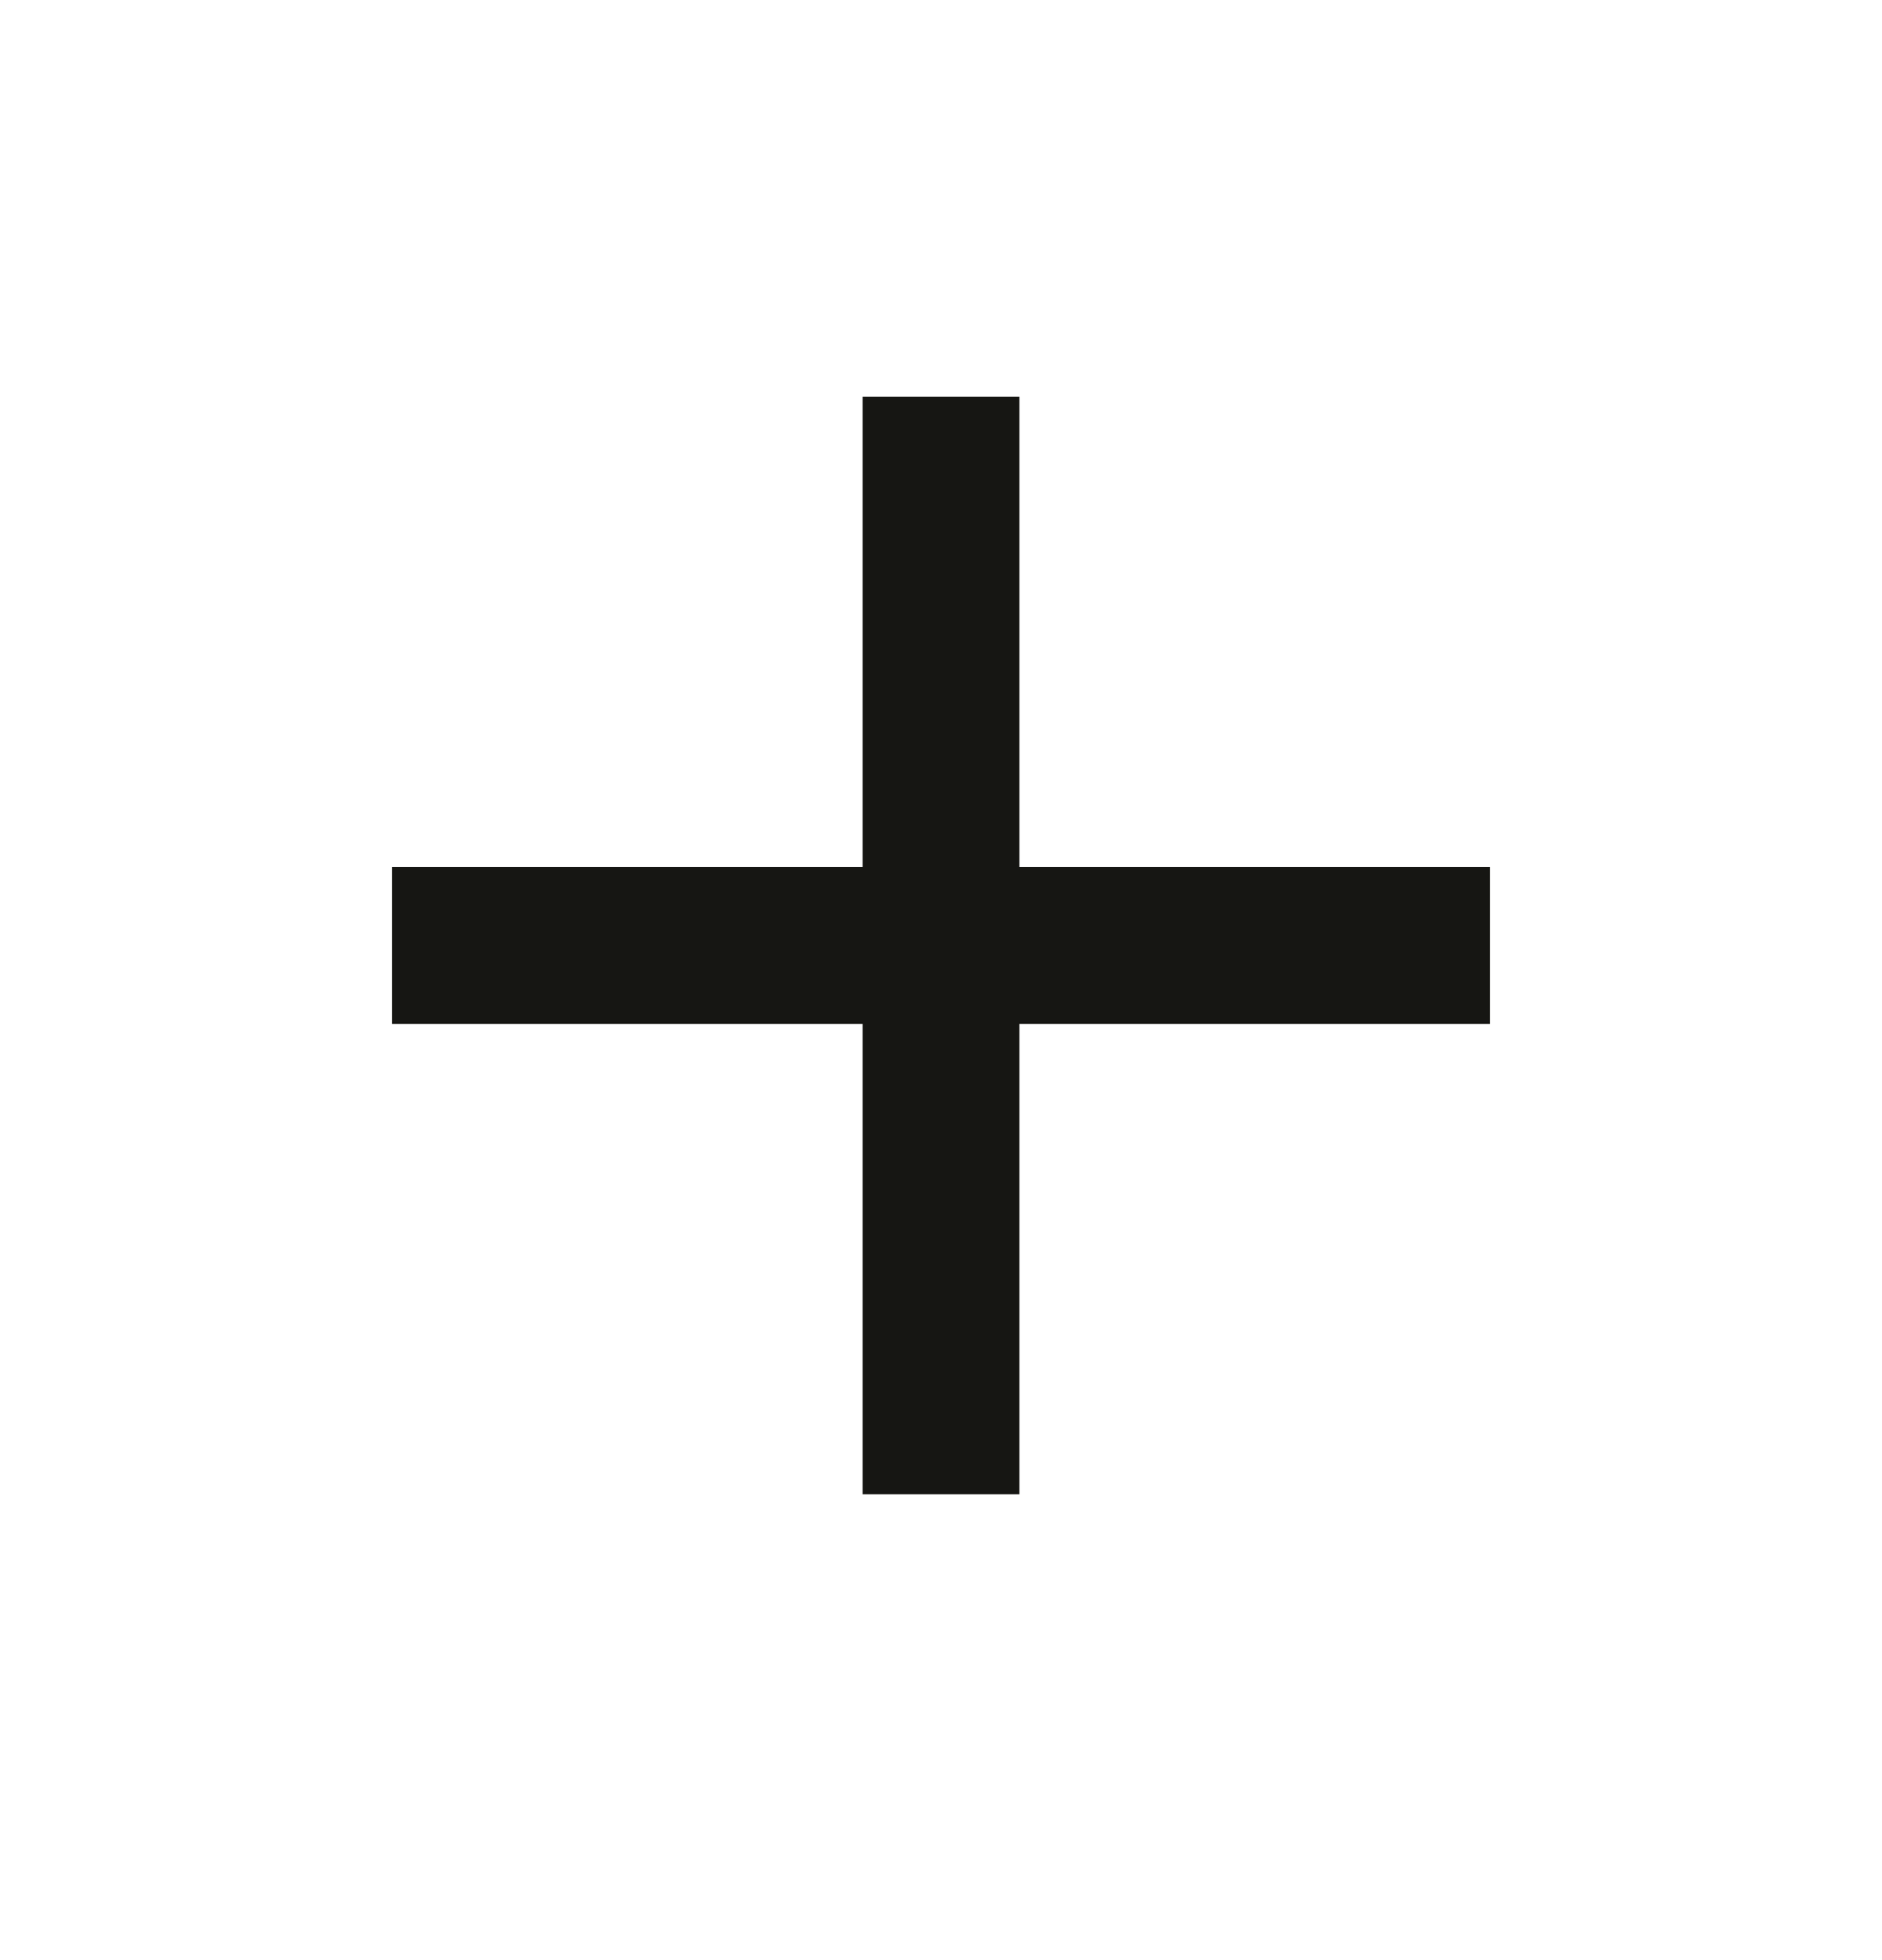 <svg width="24" height="25" viewBox="0 0 24 25" fill="none" xmlns="http://www.w3.org/2000/svg">
<path d="M19 13.059H13V19.059H11V13.059H5V11.059H11V5.059H13V11.059H19V13.059Z" fill="#161613"/>
</svg>
